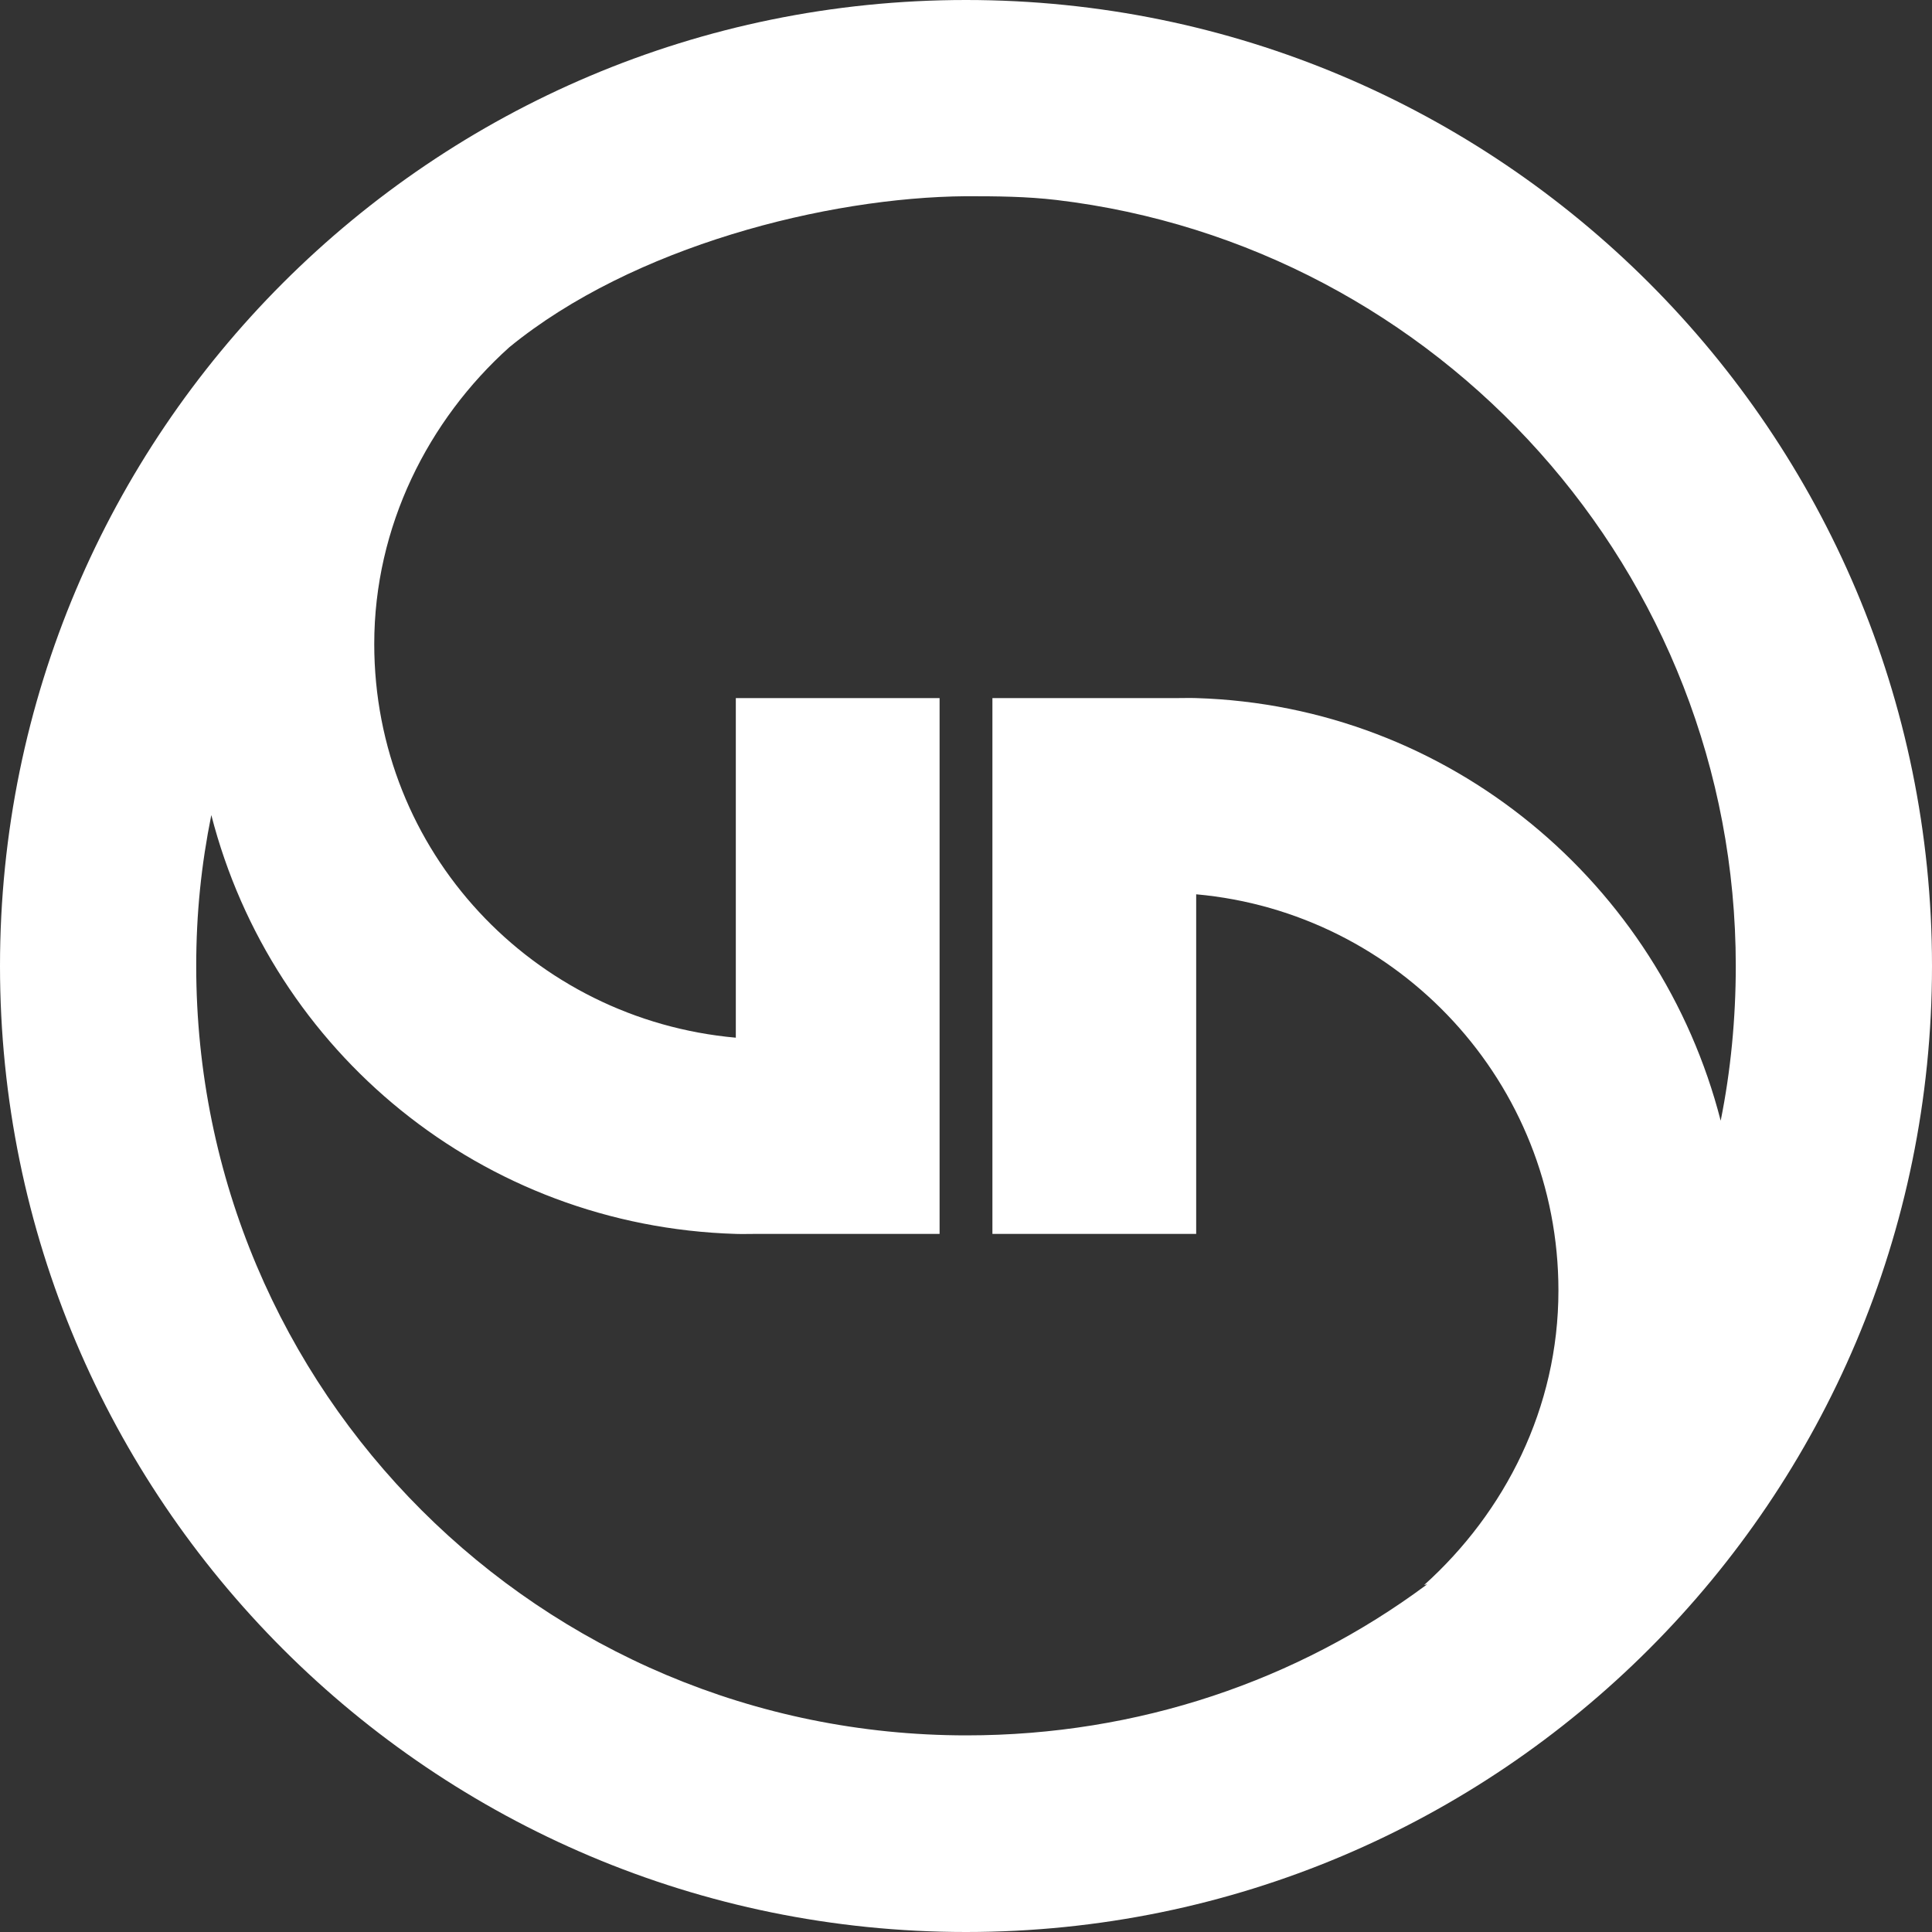 <?xml version="1.0" encoding="UTF-8" standalone="no"?>
<!-- Generator: Adobe Illustrator 21.0.0, SVG Export Plug-In . SVG Version: 6.00 Build 0)  -->

<svg
   version="1.1"
   id="Layer_1"
   x="0px"
   y="0px"
   viewBox="0 0 512 512"
   xml:space="preserve"
   width="512"
   height="512"
   xmlns="http://www.w3.org/2000/svg"
   xmlns:svg="http://www.w3.org/2000/svg"><rect x="0" y="0" width="512" height="512" fill="#333333" stroke="none"/><defs
   id="defs9" />
<style
   type="text/css"
   id="style2">
	.st0{fill:#fff;}
</style>
<path
   class="st0"
   d="M 256,0 C 114.619,0 0,114.619 0,256 0,397.381 114.619,512 256,512 397.381,512 512,397.381 512,256 512,114.619 397.381,0 256,0 Z m 61,185 c -1.548,-0.055 -3.452,0 -5,0 h -49 v 142 h 54 v -90 c 53.743,4.81 96,49.93 96,105 0,31.129 -14.171,58.784 -35.624,78.08 0.166,-0.111 0.708,-0.141 0.874,-0.251 -0.166,0.111 -0.208,0.168 -0.374,0.279 -34.004,25.213 -76.136,39.784 -121.752,39.784 C 143.274,459.892 52,368.795 52,256 c 0,-13.933 1.346,-26.841 4,-40 16.145,62.811 71.71,108.954 139,111 1.548,0.055 3.452,0 5,0 h 49 L 249,185 h -54 v 90 C 141.257,270.19 99.179,225.719 99.179,170.649 99.179,139.52 113.492,111.297 135,92 167.723,65.25 219.169,52.298 256,52 c 8.238,0 15.983,0.06 24,1 101.239,12.054 180,98.444 180,203 0,13.933 -1.346,27.841 -4,41 C 439.91,234.244 384.29,187.046 317,185 Z"
   id="path4" />
</svg>
